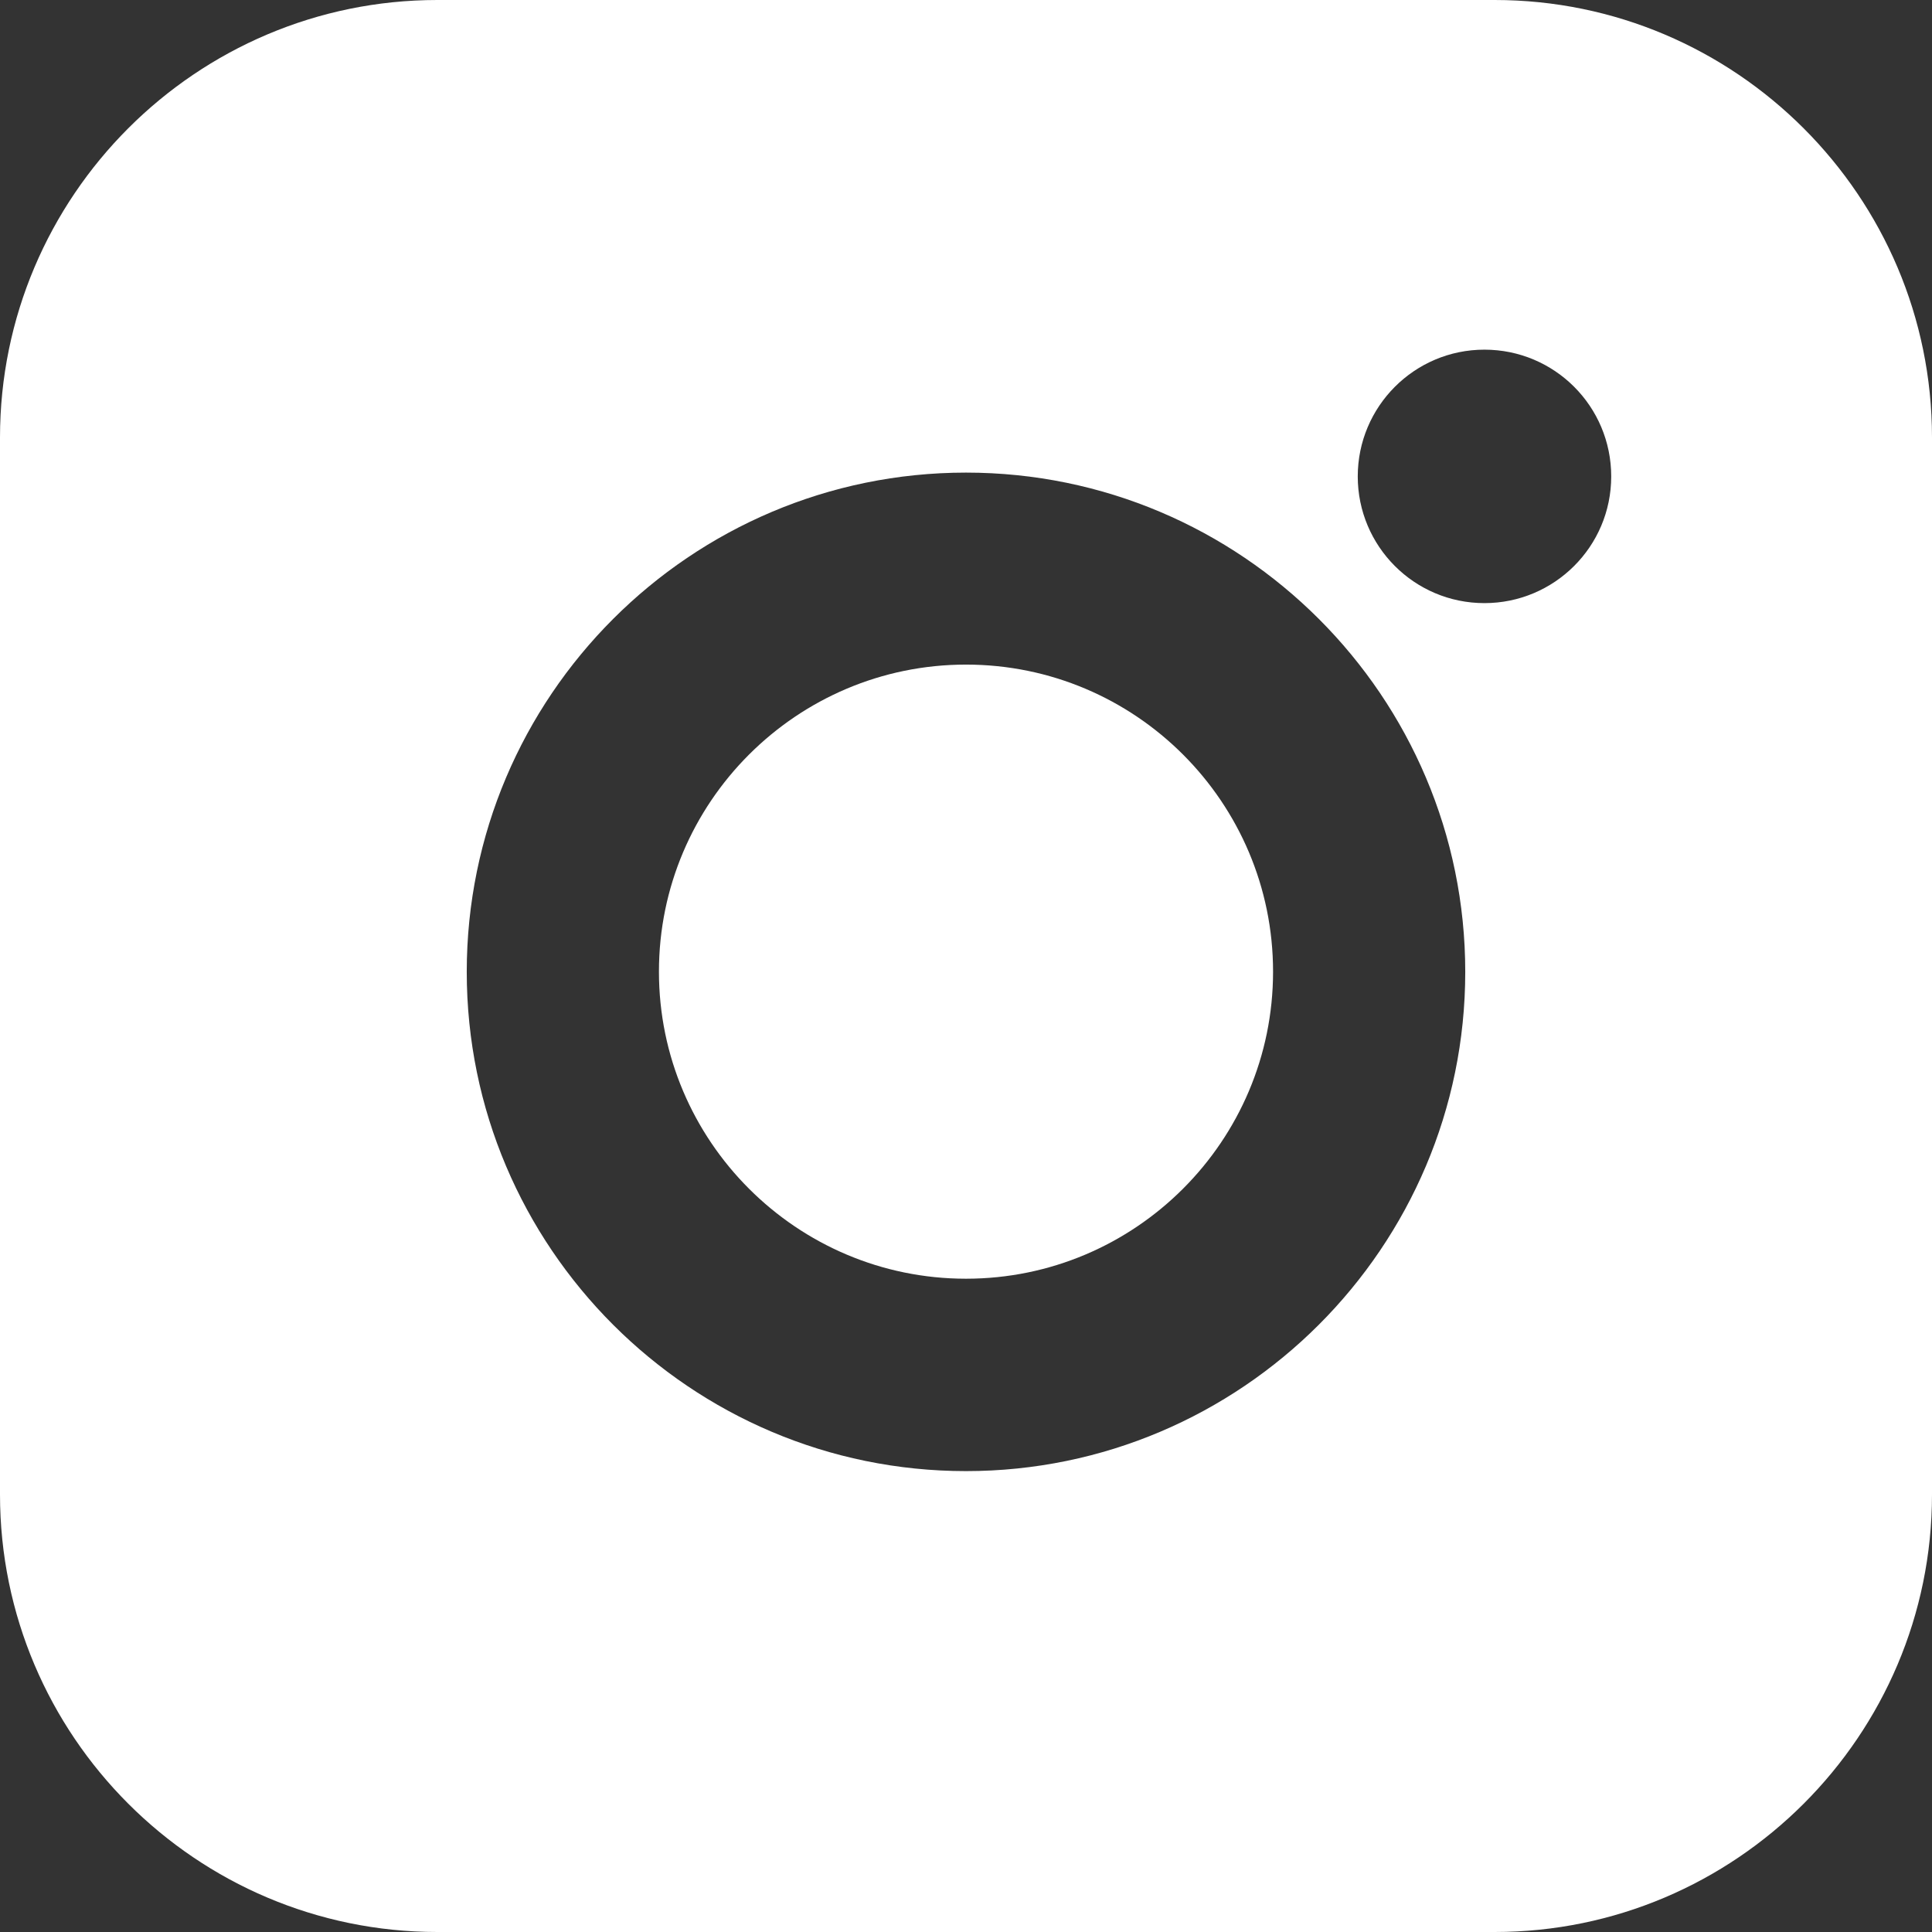 <?xml version="1.0" encoding="UTF-8" standalone="no"?>
<svg width="19.14" height="19.141" viewBox="0 0 19.14 19.141" fill="none" version="1.1" id="svg2" sodipodi:docname="instagram.svg" inkscape:version="1.3 (1:1.3+202307231459+0e150ed6c4)" xmlns:inkscape="http://www.inkscape.org/namespaces/inkscape" xmlns:sodipodi="http://sodipodi.sourceforge.net/DTD/sodipodi-0.dtd" xmlns="http://www.w3.org/2000/svg" xmlns:svg="http://www.w3.org/2000/svg">
  <rect x="0" y="0" width="19.14" height="19.141" fill="#333333" stroke="none"/>
  <defs id="defs2" />
  <sodipodi:namedview id="namedview2" pagecolor="#ffffff" bordercolor="#666666" borderopacity="1.0" inkscape:showpageshadow="2" inkscape:pageopacity="0.0" inkscape:pagecheckerboard="0" inkscape:deskcolor="#d1d1d1" inkscape:zoom="31.740741" inkscape:cx="9.4515753" inkscape:cy="9.7823804" inkscape:current-layer="svg2" />
  <path d="m 9.57,6.584 c -1.678,0 -3.042,1.365 -3.042,3.042 0,1.677 1.364,3.042 3.042,3.042 1.678,0 3.042,-1.364 3.042,-3.042 0,-1.678 -1.363,-3.042 -3.042,-3.042 z" fill="#ffffff" id="path1" />
  <path d="M 14.807,0 H 4.333 C 1.944,0 0,1.944 0,4.335 v 10.471 c 0,2.39 1.945,4.334 4.333,4.334 h 10.474 c 2.387,0 4.333,-1.944 4.333,-4.334 V 4.335 C 19.14,1.945 17.194,0 14.807,0 Z m -5.237,14.574 c -2.728,0 -4.946,-2.218 -4.946,-4.946 0,-2.728 2.218,-4.946 4.946,-4.946 2.728,0 4.946,2.218 4.946,4.946 0,2.728 -2.22,4.946 -4.946,4.946 z m 5.136,-8.599 c -0.695,0 -1.255,-0.564 -1.255,-1.255 0,-0.692 0.561,-1.256 1.255,-1.256 0.694,0 1.256,0.561 1.256,1.256 0,0.695 -0.564,1.255 -1.256,1.255 z" fill="#ffffff" id="path2" />
</svg>
